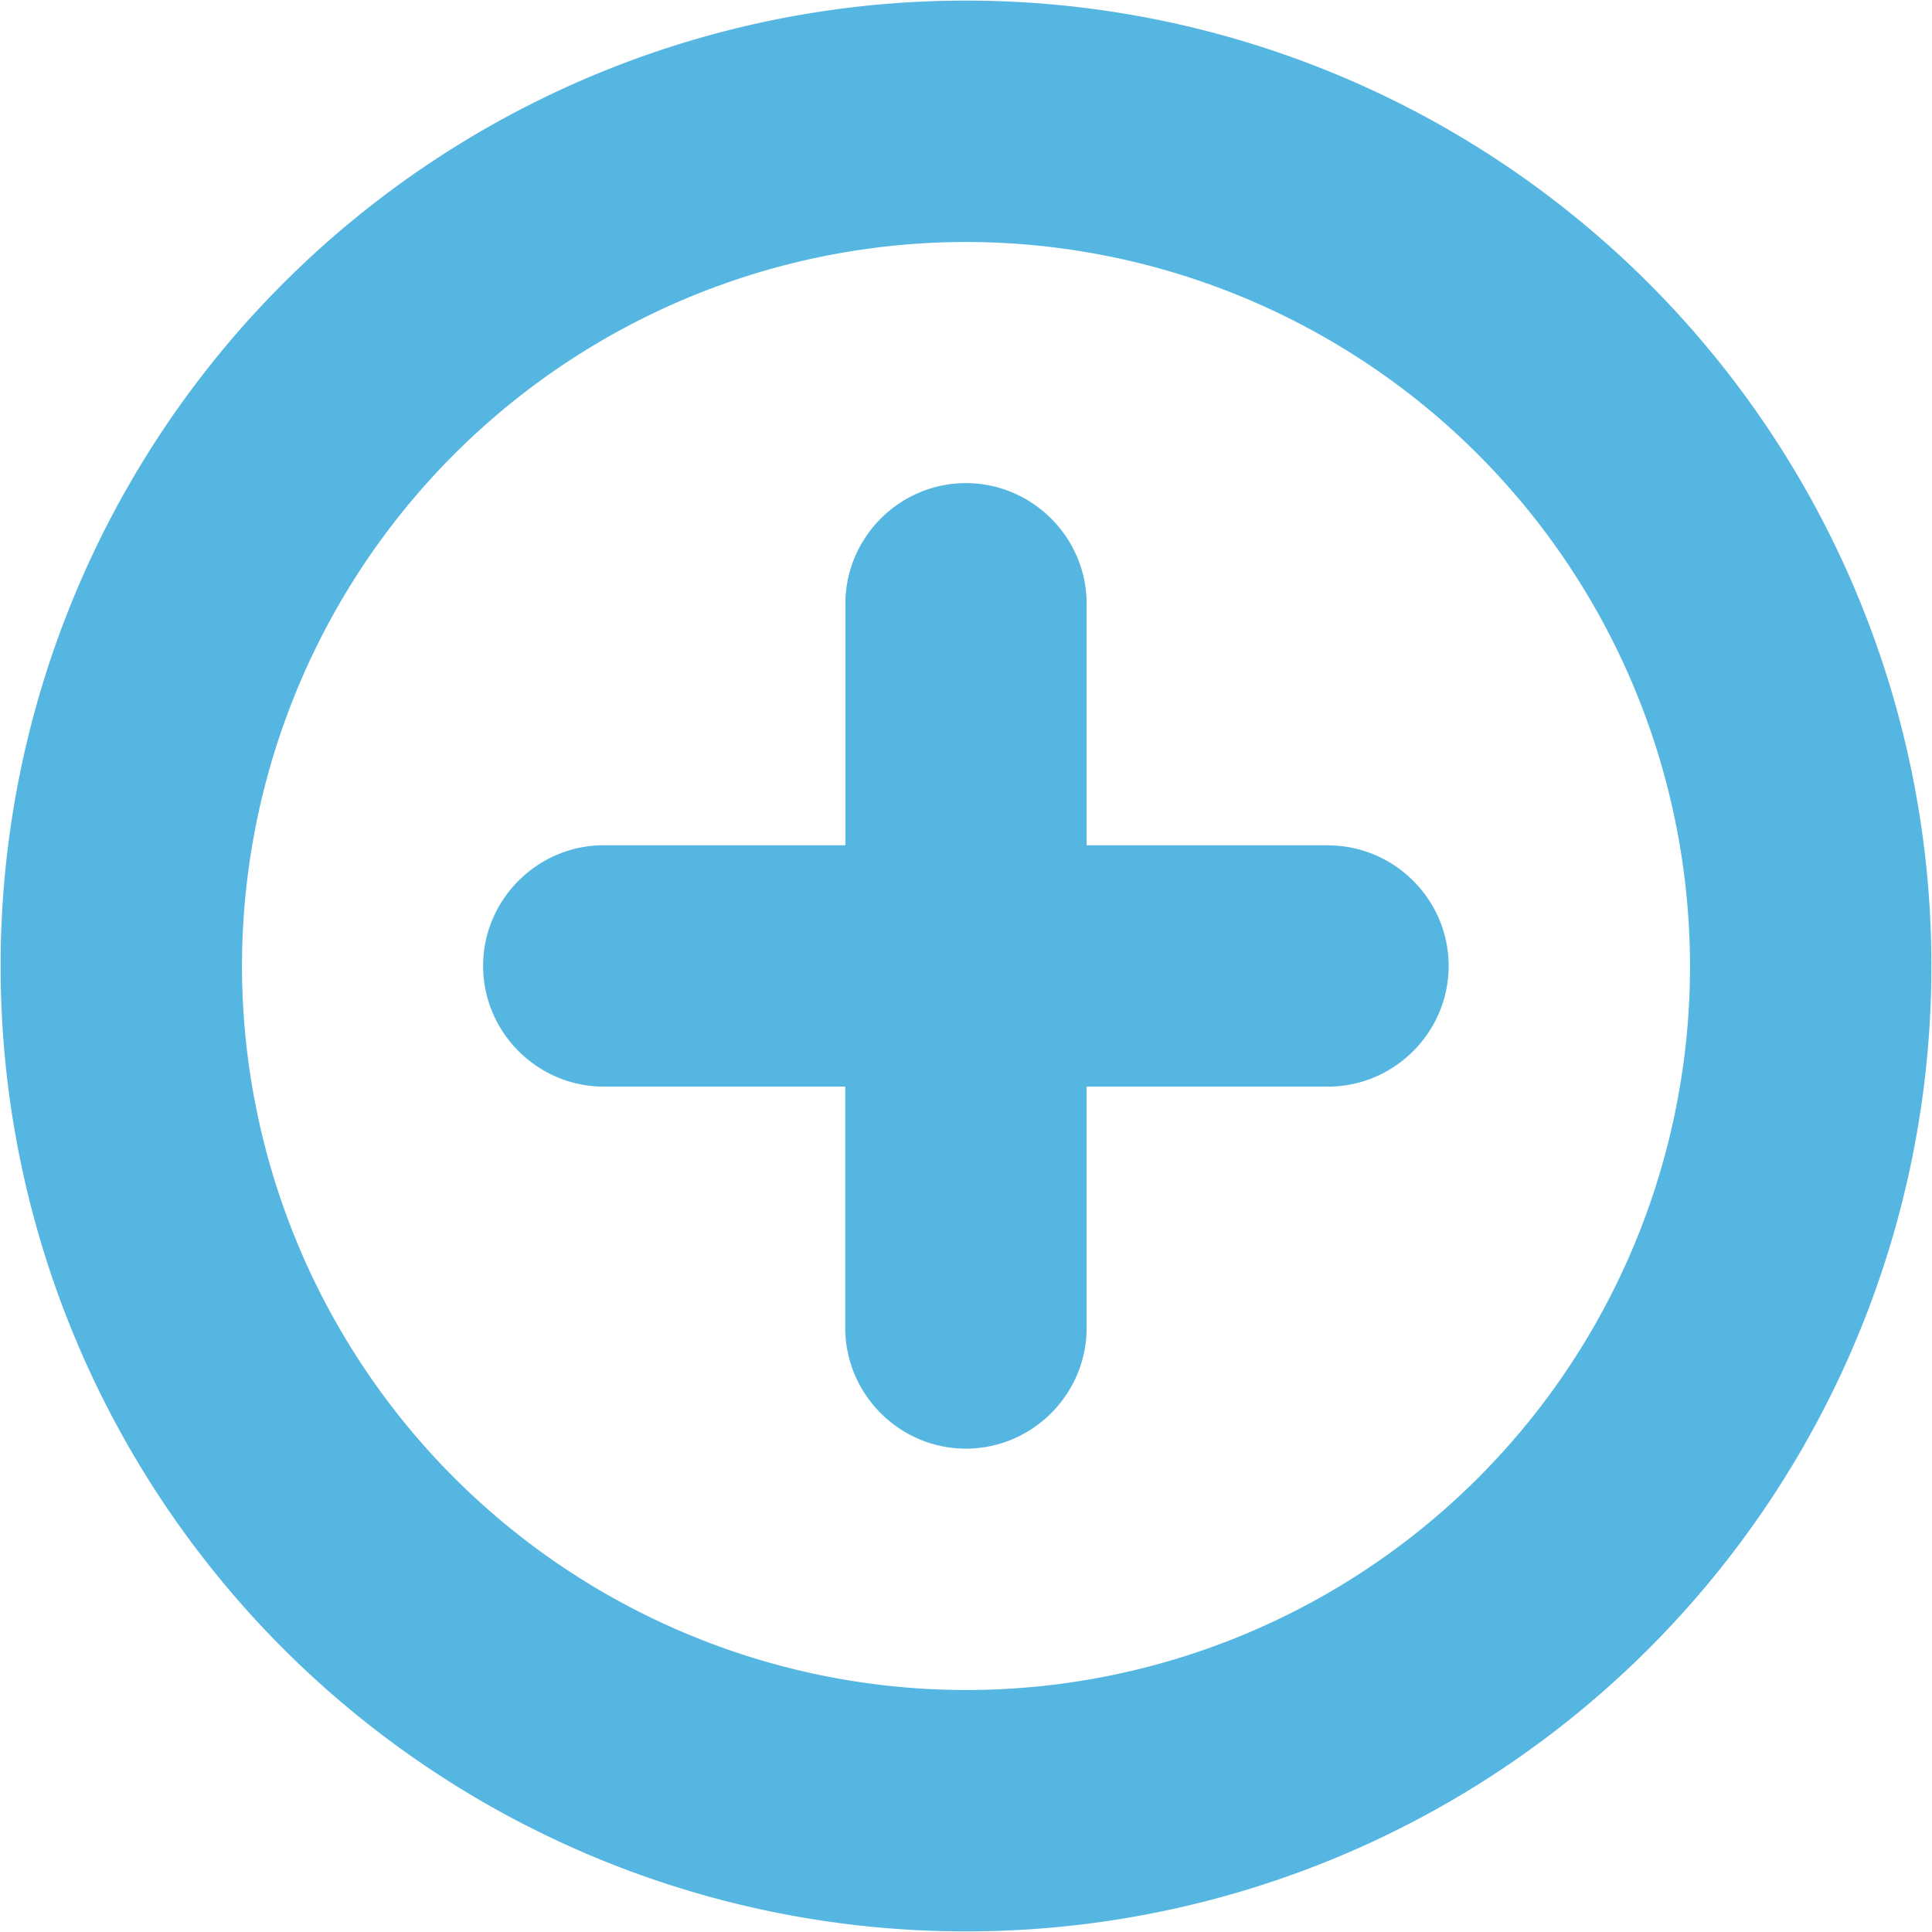 <svg xmlns="http://www.w3.org/2000/svg" fill="none" viewBox="0 0 16 16"><path fill="#55B6E2" fill-rule="evenodd" d="M8 .005A7.993 7.993 0 00.005 8 7.993 7.993 0 008 15.995 7.993 7.993 0 0015.995 8 7.993 7.993 0 008 .005zM10.998 7H8.999V5c0-.549-.45-.999-1-.999-.549 0-.998.45-.998 1V7H5c-.549 0-.999.45-.999.999 0 .55.45 1 1 1H7v1.998c0 .55.45 1 .999 1 .55 0 1-.45 1-1V8.999h1.998c.55 0 1-.45 1-1 0-.549-.45-.998-1-.998zM2.004 8A6.001 6.001 0 008 13.996 5.995 5.995 0 0013.996 8 6.001 6.001 0 008 2.004 6.001 6.001 0 002.004 8z" clip-rule="evenodd"/></svg>